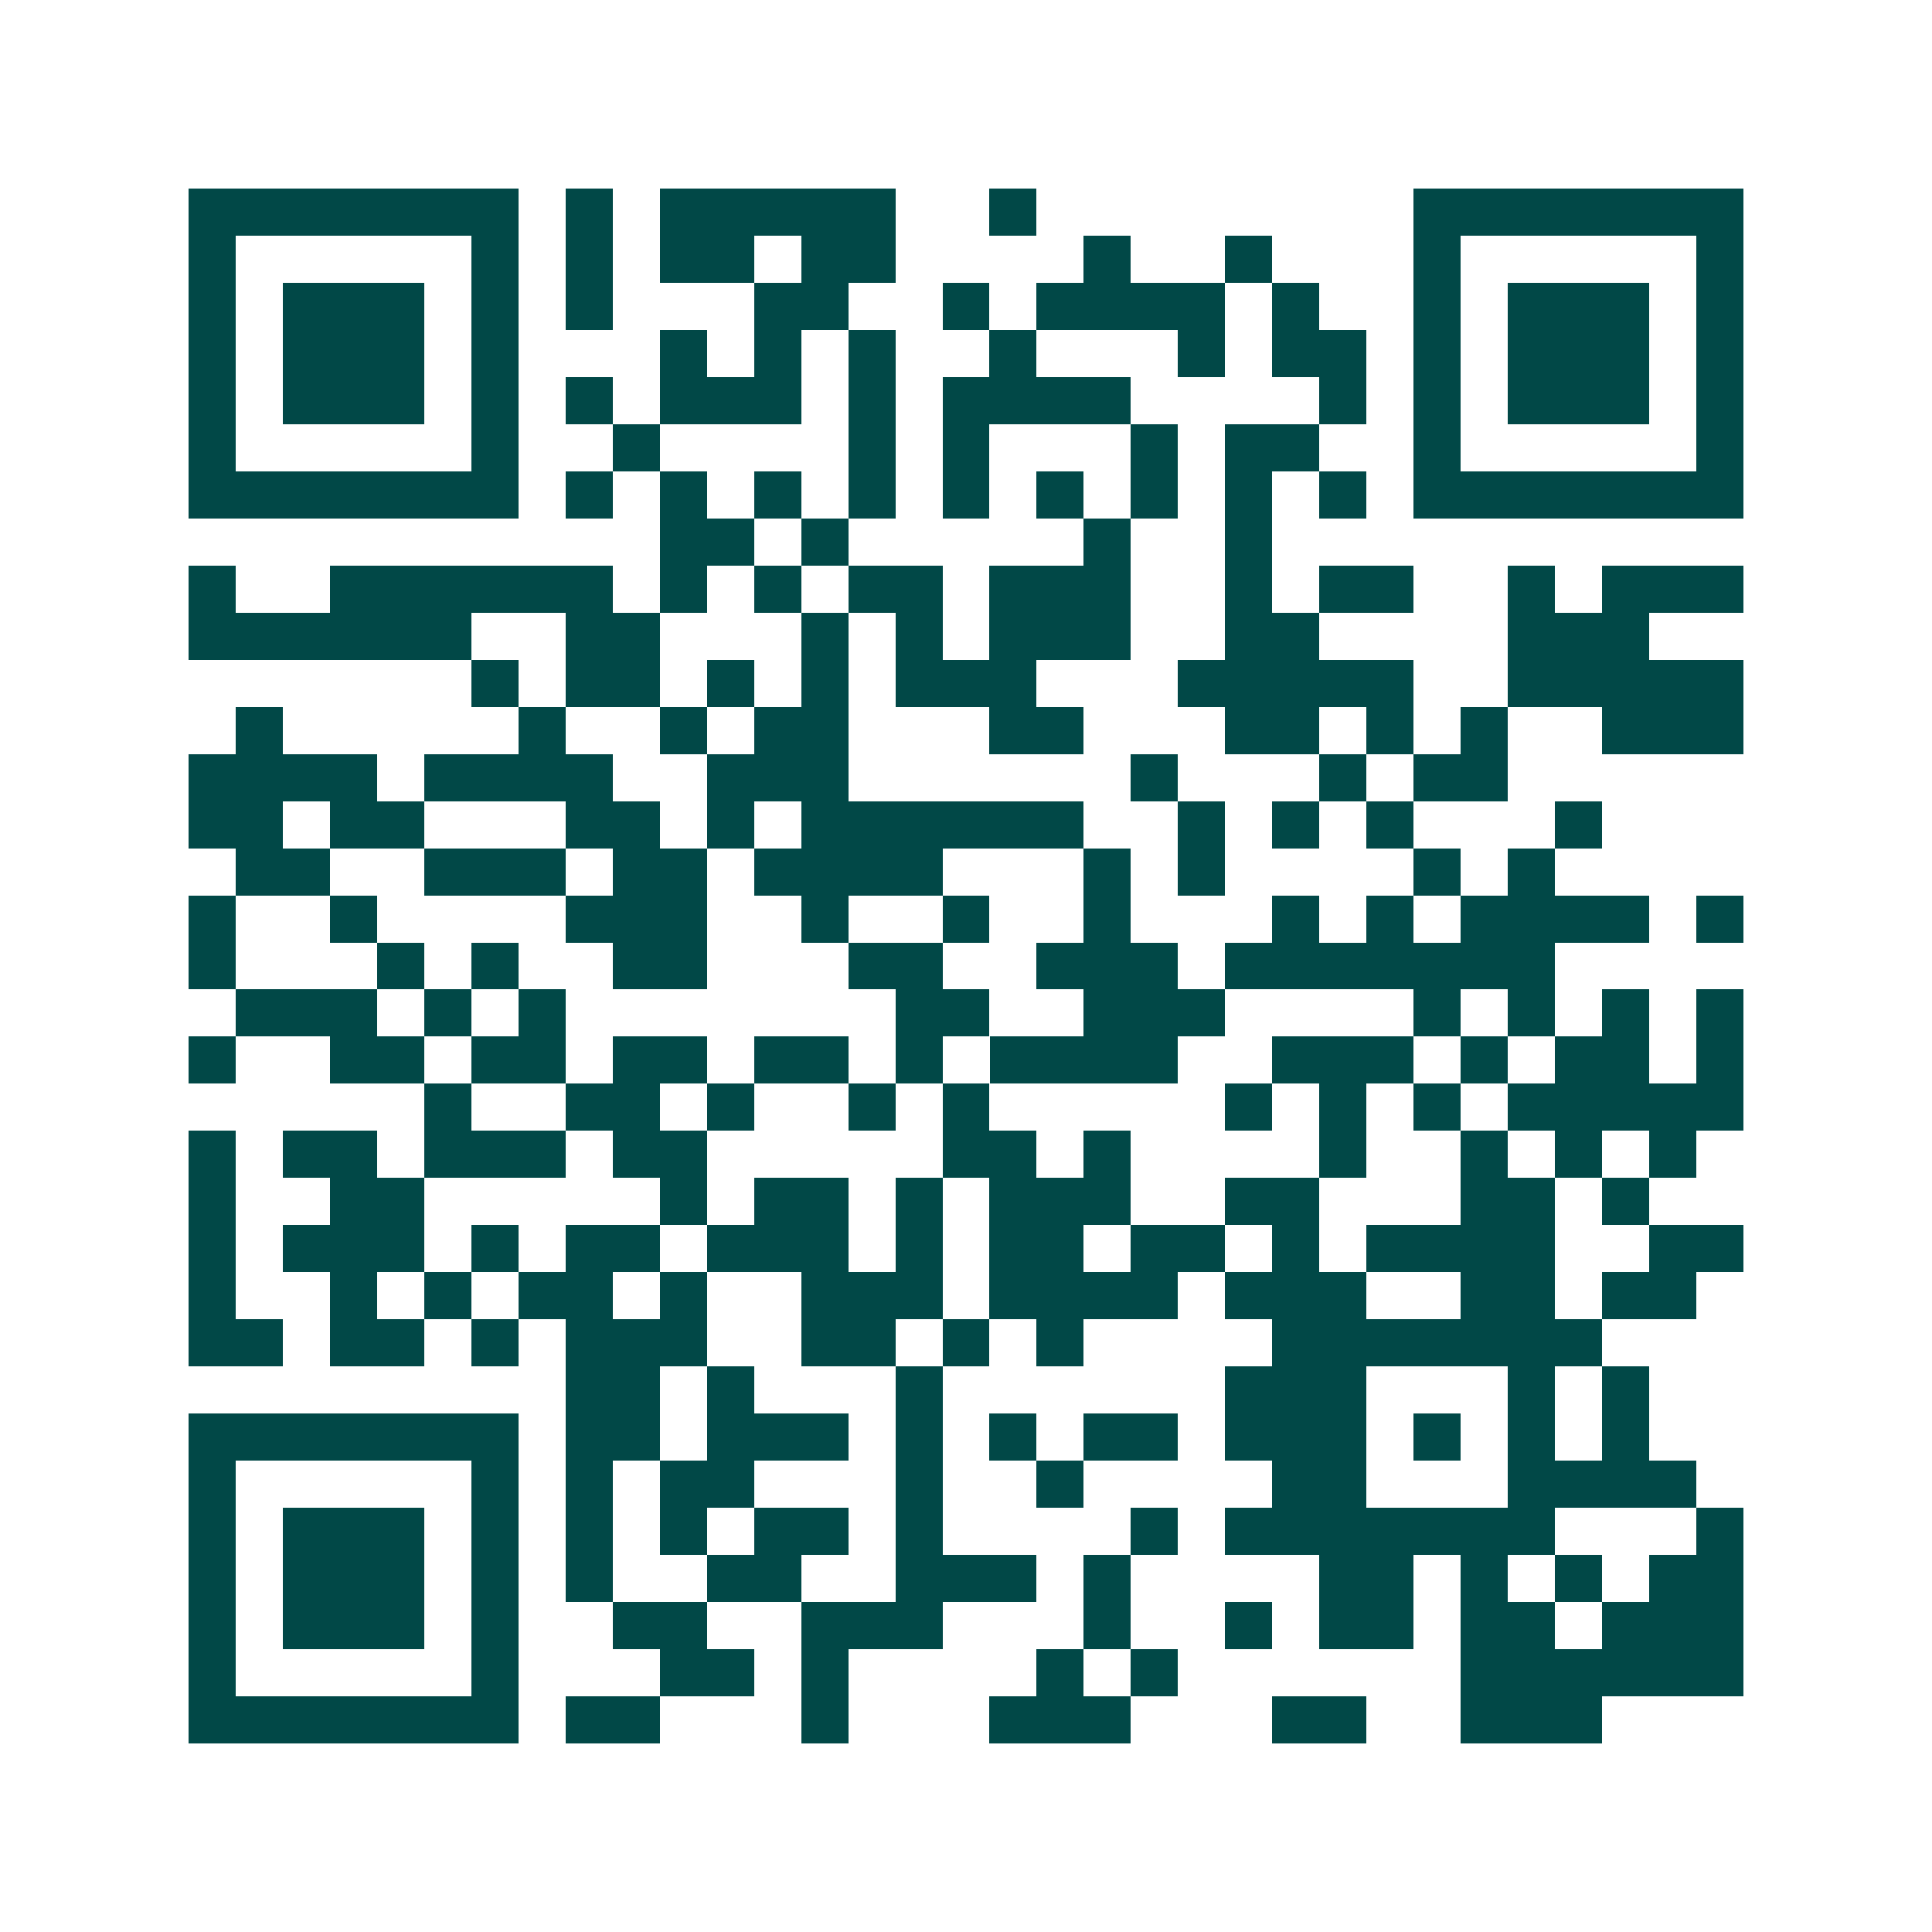 <svg xmlns="http://www.w3.org/2000/svg" width="200" height="200" viewBox="0 0 41 41" shape-rendering="crispEdges"><path fill="#ffffff" d="M0 0h41v41H0z"/><path stroke="#014847" d="M4 4.5h7m1 0h1m1 0h5m2 0h1m8 0h7M4 5.5h1m5 0h1m1 0h1m1 0h2m1 0h2m4 0h1m2 0h1m3 0h1m5 0h1M4 6.5h1m1 0h3m1 0h1m1 0h1m3 0h2m2 0h1m1 0h4m1 0h1m2 0h1m1 0h3m1 0h1M4 7.5h1m1 0h3m1 0h1m3 0h1m1 0h1m1 0h1m2 0h1m3 0h1m1 0h2m1 0h1m1 0h3m1 0h1M4 8.5h1m1 0h3m1 0h1m1 0h1m1 0h3m1 0h1m1 0h4m4 0h1m1 0h1m1 0h3m1 0h1M4 9.5h1m5 0h1m2 0h1m4 0h1m1 0h1m3 0h1m1 0h2m2 0h1m5 0h1M4 10.5h7m1 0h1m1 0h1m1 0h1m1 0h1m1 0h1m1 0h1m1 0h1m1 0h1m1 0h1m1 0h7M14 11.5h2m1 0h1m5 0h1m2 0h1M4 12.5h1m2 0h6m1 0h1m1 0h1m1 0h2m1 0h3m2 0h1m1 0h2m2 0h1m1 0h3M4 13.5h6m2 0h2m3 0h1m1 0h1m1 0h3m2 0h2m4 0h3M10 14.5h1m1 0h2m1 0h1m1 0h1m1 0h3m3 0h5m2 0h5M5 15.5h1m5 0h1m2 0h1m1 0h2m3 0h2m3 0h2m1 0h1m1 0h1m2 0h3M4 16.5h4m1 0h4m2 0h3m6 0h1m3 0h1m1 0h2M4 17.5h2m1 0h2m3 0h2m1 0h1m1 0h6m2 0h1m1 0h1m1 0h1m3 0h1M5 18.5h2m2 0h3m1 0h2m1 0h4m3 0h1m1 0h1m4 0h1m1 0h1M4 19.5h1m2 0h1m4 0h3m2 0h1m2 0h1m2 0h1m3 0h1m1 0h1m1 0h4m1 0h1M4 20.5h1m3 0h1m1 0h1m2 0h2m3 0h2m2 0h3m1 0h7M5 21.5h3m1 0h1m1 0h1m7 0h2m2 0h3m4 0h1m1 0h1m1 0h1m1 0h1M4 22.5h1m2 0h2m1 0h2m1 0h2m1 0h2m1 0h1m1 0h4m2 0h3m1 0h1m1 0h2m1 0h1M9 23.5h1m2 0h2m1 0h1m2 0h1m1 0h1m5 0h1m1 0h1m1 0h1m1 0h5M4 24.5h1m1 0h2m1 0h3m1 0h2m5 0h2m1 0h1m4 0h1m2 0h1m1 0h1m1 0h1M4 25.5h1m2 0h2m5 0h1m1 0h2m1 0h1m1 0h3m2 0h2m3 0h2m1 0h1M4 26.5h1m1 0h3m1 0h1m1 0h2m1 0h3m1 0h1m1 0h2m1 0h2m1 0h1m1 0h4m2 0h2M4 27.5h1m2 0h1m1 0h1m1 0h2m1 0h1m2 0h3m1 0h4m1 0h3m2 0h2m1 0h2M4 28.5h2m1 0h2m1 0h1m1 0h3m2 0h2m1 0h1m1 0h1m4 0h7M12 29.5h2m1 0h1m3 0h1m6 0h3m3 0h1m1 0h1M4 30.5h7m1 0h2m1 0h3m1 0h1m1 0h1m1 0h2m1 0h3m1 0h1m1 0h1m1 0h1M4 31.5h1m5 0h1m1 0h1m1 0h2m3 0h1m2 0h1m4 0h2m3 0h4M4 32.5h1m1 0h3m1 0h1m1 0h1m1 0h1m1 0h2m1 0h1m4 0h1m1 0h7m3 0h1M4 33.5h1m1 0h3m1 0h1m1 0h1m2 0h2m2 0h3m1 0h1m4 0h2m1 0h1m1 0h1m1 0h2M4 34.5h1m1 0h3m1 0h1m2 0h2m2 0h3m3 0h1m2 0h1m1 0h2m1 0h2m1 0h3M4 35.5h1m5 0h1m3 0h2m1 0h1m4 0h1m1 0h1m6 0h6M4 36.5h7m1 0h2m3 0h1m3 0h3m3 0h2m2 0h3"/></svg>
